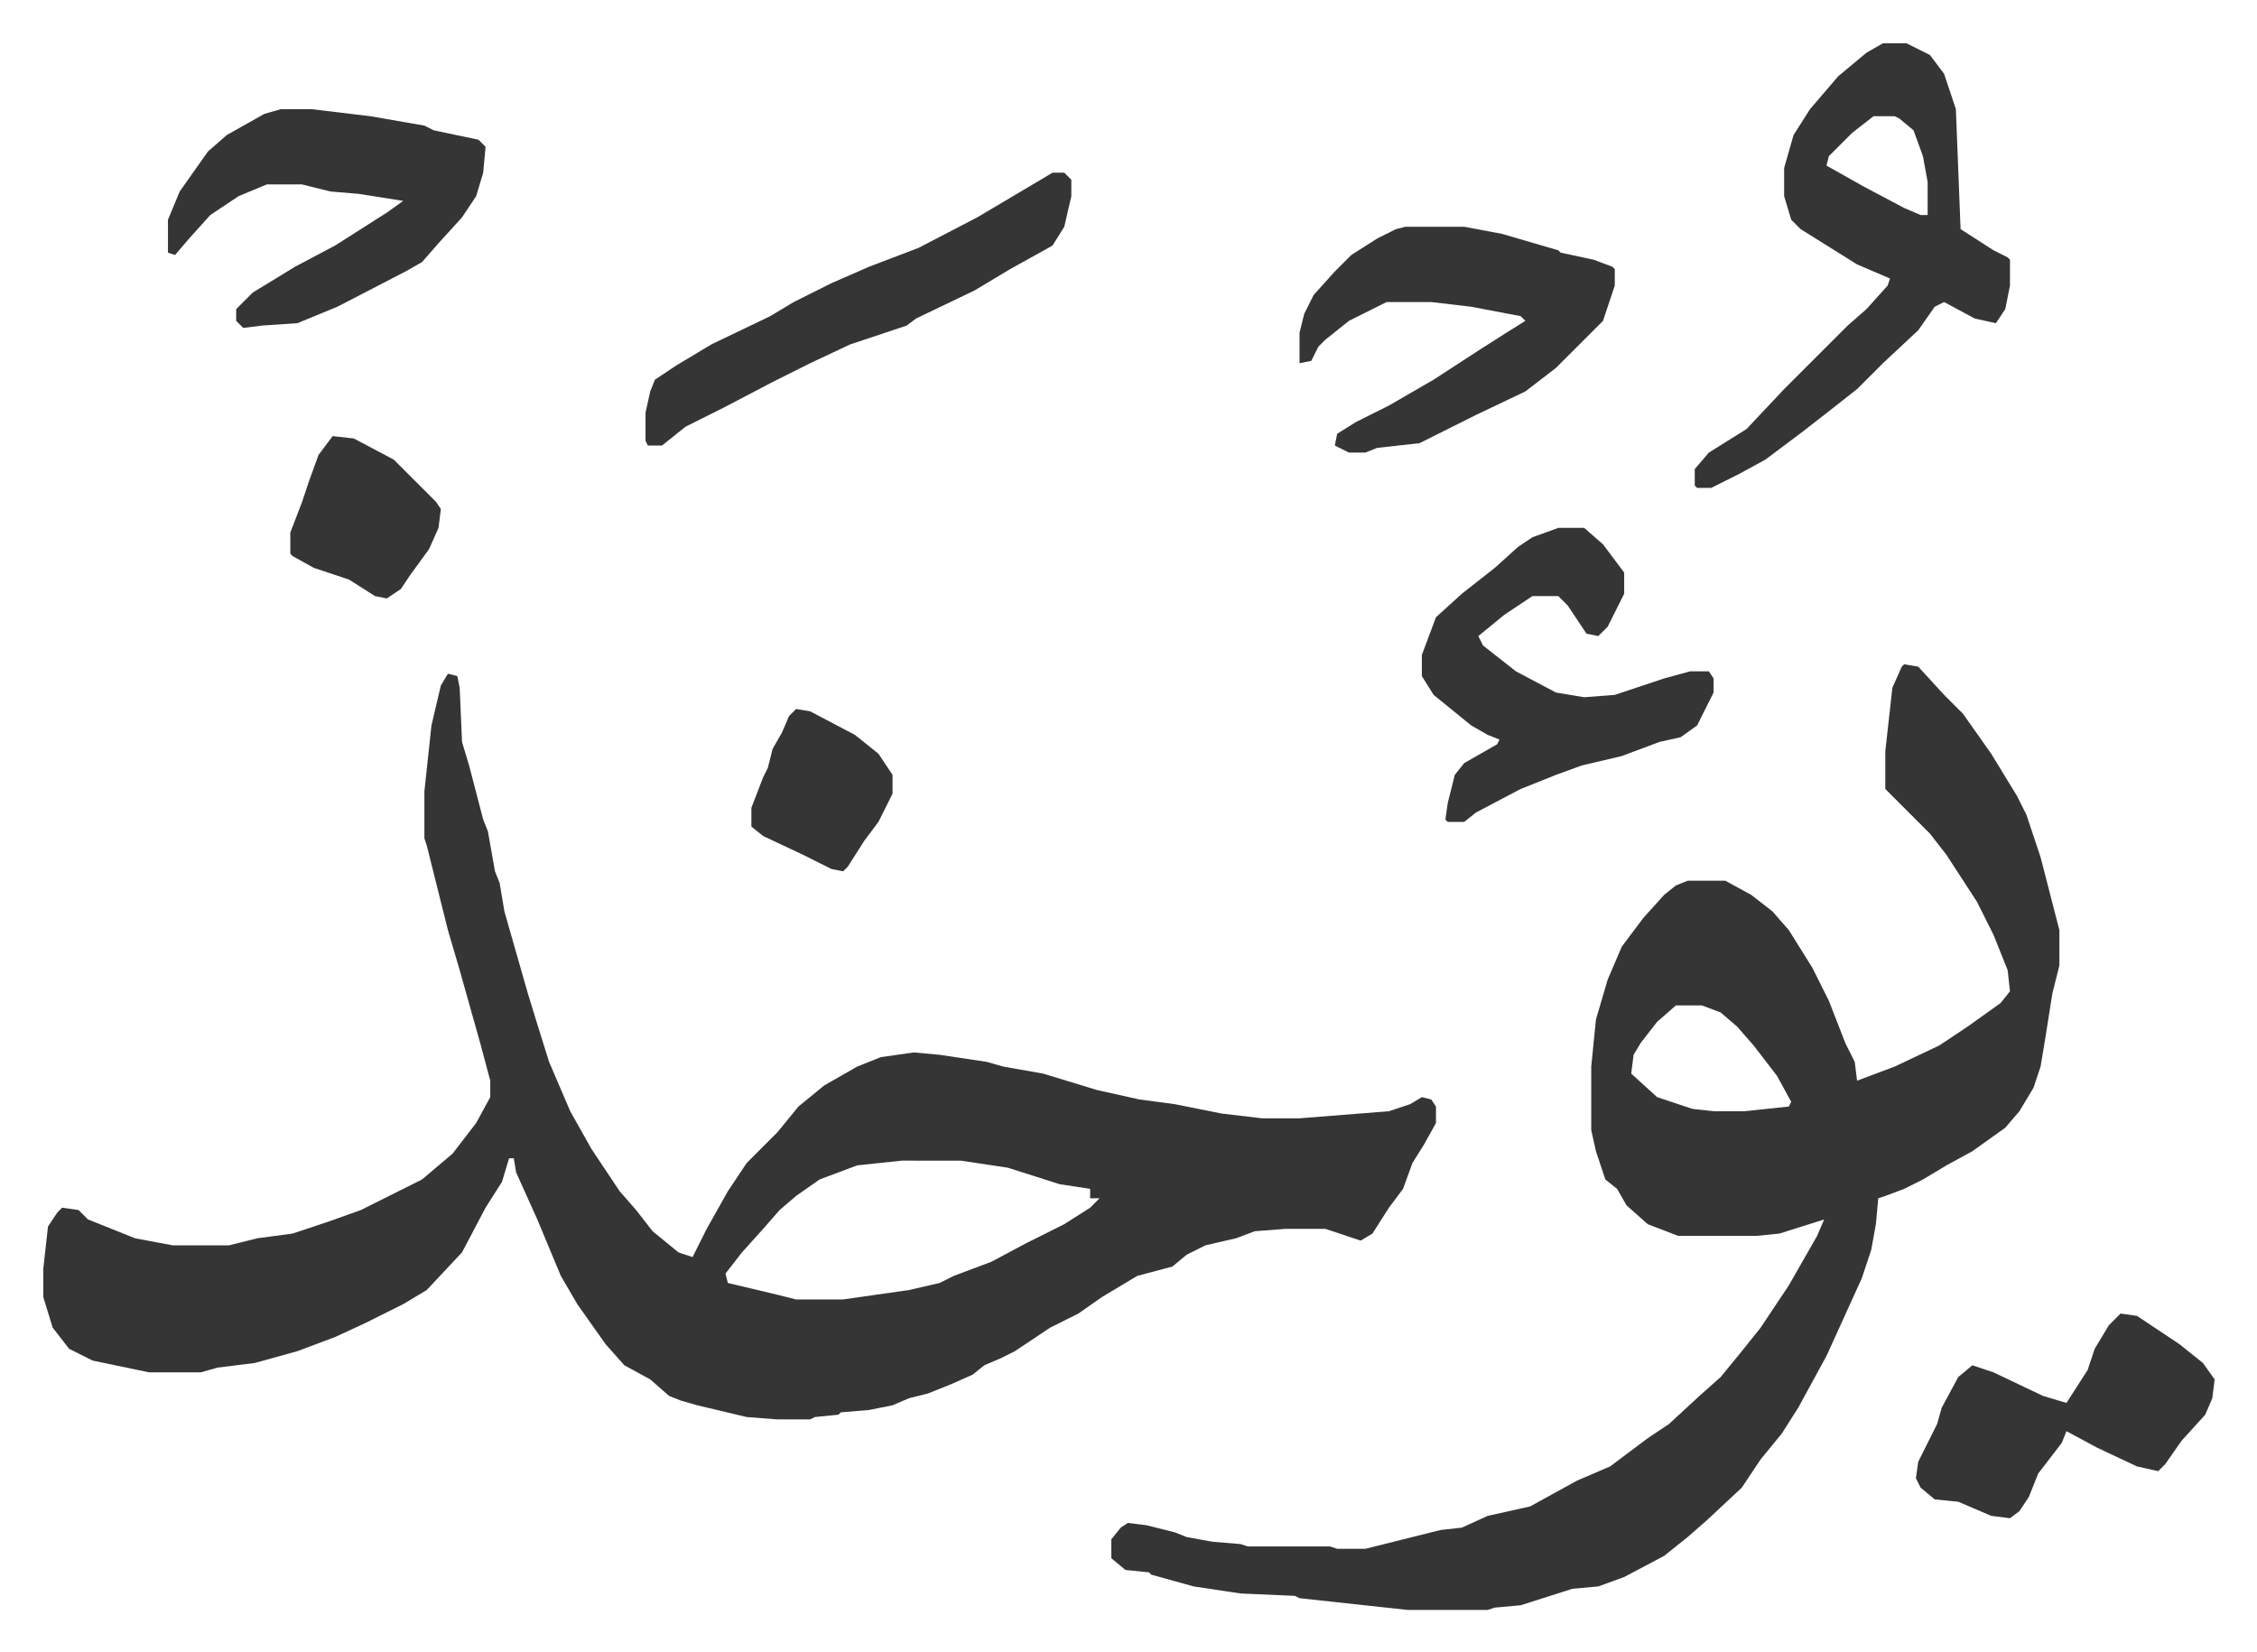 <svg xmlns="http://www.w3.org/2000/svg" viewBox="-18.4 395.6 959.4 702.4">
    <path fill="#353535" id="rule_normal" d="m172 682 4 1 1 5 1 23 3 10 6 23 2 5 3 17 2 5 2 12 6 21 4 14 4 13 5 16 9 21 9 16 12 18 7 8 7 9 11 9 6 2 6-12 9-16 8-12 13-13 9-11 11-9 14-8 10-4 14-2 11 1 20 3 7 2 17 3 23 7 18 4 15 2 20 4 17 2h16l38-3 9-3 5-3 4 1 2 3v7l-5 9-5 8-4 11-6 8-7 11-5 3-6-2-9-3h-17l-13 1-8 3-13 3-8 4-6 5-15 4-15 9-10 7-12 6-15 10-6 3-7 3-5 4-9 4-10 4-8 2-7 3-10 2-12 1-1 1-10 1-2 1h-14l-13-1-21-5-7-2-5-2-8-7-11-6-8-9-12-17-7-12-10-24-9-20-1-6h-2l-3 10-7 11-10 19-15 16-10 6-16 8-13 6-16 6-18 5-16 2-7 2H45l-24-5-10-5-7-9-4-13v-12l2-18 4-6 2-2 7 1 4 4 20 8 16 3h24l12-3 15-2 15-5 14-5 16-8 10-5 13-11 10-13 6-11v-7l-4-15-9-32-5-17-9-36-1-3v-20l3-28 4-17zm193 207-19 2-16 6-10 7-7 6-7 8-9 10-7 9 1 4 21 5 8 2h20l28-4 13-3 6-3 16-6 15-8 16-8 11-7 4-4h-4v-4l-13-2-22-7-20-3zm426-211 6 1 11 12 8 8 12 17 11 18 4 8 6 18 8 31v15l-3 12-3 19-2 12-3 9-6 10-6 7-14 10-11 6-10 6-8 4-8 3-3 1-1 11-2 11-4 12-5 11-10 22-12 22-7 11-9 11-8 12-15 14-8 7-10 8-17 9-11 4-11 1-22 7-11 1-3 1h-34l-46-5-2-1-23-1-20-3-18-5-1-1-10-1-6-5v-8l4-5 3-2 8 1 12 3 5 2 11 2 12 1 3 1h35l3 1h12l32-8 9-1 11-5 18-4 20-11 14-6 16-12 9-6 13-12 9-8 9-11 8-10 12-18 12-21 3-7-19 6-10 1h-33l-13-5-9-8-4-7-5-4-4-12-2-9v-27l2-20 5-17 6-14 9-12 9-10 5-4 5-2h16l11 6 9 7 7 8 10 16 7 14 7 18 4 8 1 8 16-6 19-9 12-8 14-10 4-5-1-9-6-15-7-14-13-20-7-9-19-19v-16l3-27 4-9zm-97 145-8 7-7 9-3 5-1 8 11 10 15 5 9 1h13l19-2 1-2-6-11-10-13-7-8-7-6-8-3zm88-409h10l10 5 6 8 5 15 2 51 14 9 6 3 1 1v11l-2 10-4 6-9-2-13-7-4 2-7 10-15 14-11 11-14 11-9 7-16 12-11 6-12 6h-6l-1-1v-7l6-7 16-10 16-17 27-27 8-7 9-10 1-3-14-6-16-10-8-5-4-4-3-10v-12l4-14 7-11 12-14 12-10zm-4 31-9 7-10 10-1 4 16 9 17 9 7 3h3v-14l-2-11-4-11-6-5-2-1zM644 620h11l8 7 9 12v9l-7 14-4 4-5-1-8-12-4-4h-11l-12 8-11 9 2 4 14 11 17 9 12 2 13-1 21-7 11-3h8l2 3v6l-7 14-7 5-9 2-16 6-17 4-11 4-15 6-19 10-5 4h-7l-1-1 1-7 3-12 4-5 14-8 1-2-5-2-7-4-16-13-5-8v-9l3-8 3-8 11-10 14-11 10-9 6-4zM101 442h13l25 3 23 4 4 2 19 4 3 3-1 11-3 10-6 9-10 11-7 8-7 4-29 15-17 7-15 1-8 1-3-3v-5l7-7 18-11 17-9 22-14 7-5-19-3-12-1-12-3H95l-12 5-12 8-9 10-6 7-3-1v-14l5-12 12-17 8-7 16-9zm478 50h25l16 3 24 7 1 1 14 3 8 3 1 1v7l-5 15-20 20-13 10-21 10-16 8-8 4-18 2-5 2h-7l-6-3 1-5 8-5 14-7 19-11 20-13 11-7 8-5-2-2-21-4-17-2h-19l-16 8-10 8-3 3-3 6-5 1v-13l2-8 4-8 9-10 7-7 11-7 8-4zm304 462 7 1 18 12 10 8 5 7-1 8-3 7-10 11-7 10-3 3-9-2-17-8-13-7-2 5-10 13-4 10-4 6-4 3-8-1-14-6-10-1-6-5-2-4 1-7 8-16 2-7 7-13 6-5 9 3 21 10 10 3 9-14 3-9 6-10zM429 469h5l3 3v7l-3 13-5 8-18 10-15 9-25 12-4 3-24 8-17 8-16 8-21 11-16 8-10 8h-6l-1-2v-12l2-9 2-5 9-6 15-9 25-12 10-6 16-8 16-7 21-8 25-13 27-16z"/>
    <path fill="#353535" id="rule_normal" d="m123 581 9 1 17 9 18 18 2 3-1 8-4 9-8 11-4 6-6 4-5-1-11-7-15-5-9-5-1-1v-9l5-13 3-9 4-11zm197 116 6 1 19 10 10 8 6 9v8l-6 12-6 8-7 11-2 2-5-1-12-6-17-8-5-4v-8l5-13 2-4 2-8 4-7 3-7z"/>
</svg>
